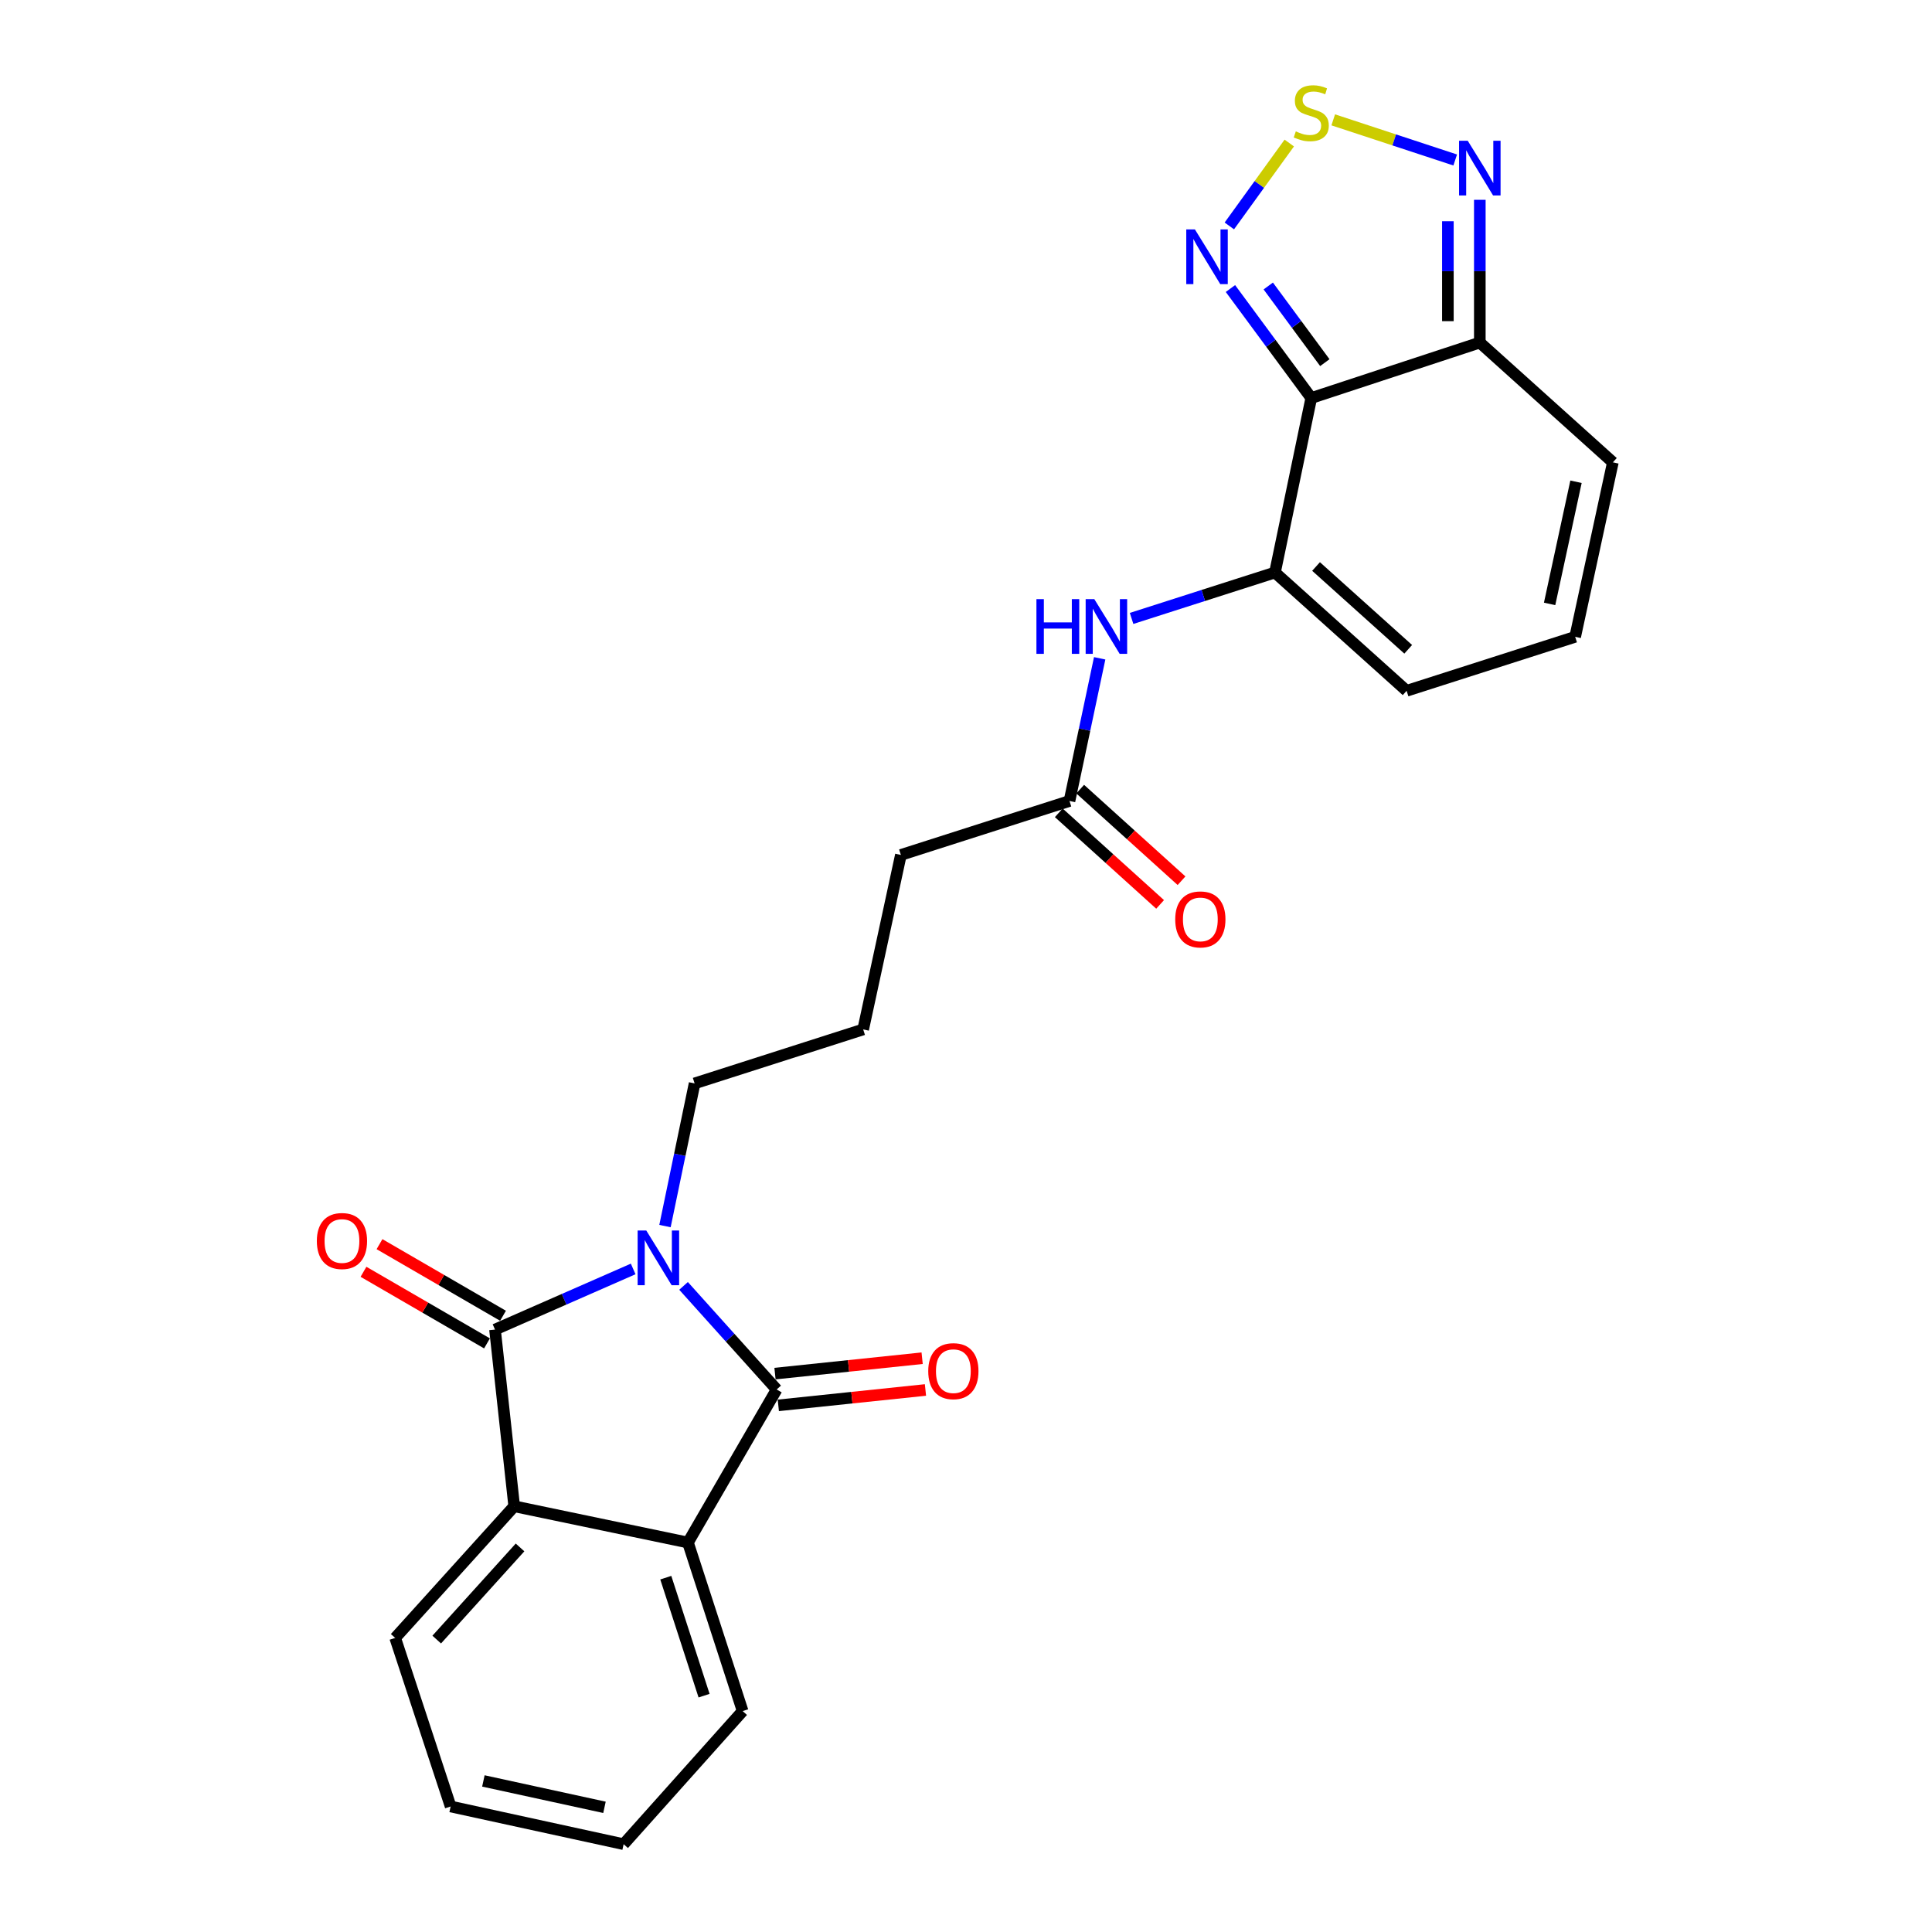 <?xml version='1.0' encoding='iso-8859-1'?>
<svg version='1.1' baseProfile='full'
              xmlns='http://www.w3.org/2000/svg'
                      xmlns:rdkit='http://www.rdkit.org/xml'
                      xmlns:xlink='http://www.w3.org/1999/xlink'
                  xml:space='preserve'
width='1000px' height='1000px' viewBox='0 0 1000 1000'>
<!-- END OF HEADER -->
<rect style='opacity:1.0;fill:#FFFFFF;stroke:none' width='1000' height='1000' x='0' y='0'> </rect>
<path class='bond-0' d='M 353.807,665.577 L 377.902,692.386' style='fill:none;fill-rule:evenodd;stroke:#0000FF;stroke-width:6px;stroke-linecap:butt;stroke-linejoin:miter;stroke-opacity:1' />
<path class='bond-0' d='M 377.902,692.386 L 401.998,719.196' style='fill:none;fill-rule:evenodd;stroke:#000000;stroke-width:6px;stroke-linecap:butt;stroke-linejoin:miter;stroke-opacity:1' />
<path class='bond-1' d='M 327.729,656.805 L 291.972,672.496' style='fill:none;fill-rule:evenodd;stroke:#0000FF;stroke-width:6px;stroke-linecap:butt;stroke-linejoin:miter;stroke-opacity:1' />
<path class='bond-1' d='M 291.972,672.496 L 256.215,688.186' style='fill:none;fill-rule:evenodd;stroke:#000000;stroke-width:6px;stroke-linecap:butt;stroke-linejoin:miter;stroke-opacity:1' />
<path class='bond-18' d='M 344.196,634.613 L 351.862,597.691' style='fill:none;fill-rule:evenodd;stroke:#0000FF;stroke-width:6px;stroke-linecap:butt;stroke-linejoin:miter;stroke-opacity:1' />
<path class='bond-18' d='M 351.862,597.691 L 359.528,560.769' style='fill:none;fill-rule:evenodd;stroke:#000000;stroke-width:6px;stroke-linecap:butt;stroke-linejoin:miter;stroke-opacity:1' />
<path class='bond-4' d='M 401.998,719.196 L 356.085,798.414' style='fill:none;fill-rule:evenodd;stroke:#000000;stroke-width:6px;stroke-linecap:butt;stroke-linejoin:miter;stroke-opacity:1' />
<path class='bond-12' d='M 402.858,727.415 L 440.938,723.431' style='fill:none;fill-rule:evenodd;stroke:#000000;stroke-width:6px;stroke-linecap:butt;stroke-linejoin:miter;stroke-opacity:1' />
<path class='bond-12' d='M 440.938,723.431 L 479.017,719.448' style='fill:none;fill-rule:evenodd;stroke:#FF0000;stroke-width:6px;stroke-linecap:butt;stroke-linejoin:miter;stroke-opacity:1' />
<path class='bond-12' d='M 401.138,710.976 L 439.218,706.992' style='fill:none;fill-rule:evenodd;stroke:#000000;stroke-width:6px;stroke-linecap:butt;stroke-linejoin:miter;stroke-opacity:1' />
<path class='bond-12' d='M 439.218,706.992 L 477.297,703.009' style='fill:none;fill-rule:evenodd;stroke:#FF0000;stroke-width:6px;stroke-linecap:butt;stroke-linejoin:miter;stroke-opacity:1' />
<path class='bond-5' d='M 256.215,688.186 L 266.151,779.645' style='fill:none;fill-rule:evenodd;stroke:#000000;stroke-width:6px;stroke-linecap:butt;stroke-linejoin:miter;stroke-opacity:1' />
<path class='bond-13' d='M 260.36,681.036 L 228.395,662.507' style='fill:none;fill-rule:evenodd;stroke:#000000;stroke-width:6px;stroke-linecap:butt;stroke-linejoin:miter;stroke-opacity:1' />
<path class='bond-13' d='M 228.395,662.507 L 196.431,643.977' style='fill:none;fill-rule:evenodd;stroke:#FF0000;stroke-width:6px;stroke-linecap:butt;stroke-linejoin:miter;stroke-opacity:1' />
<path class='bond-13' d='M 252.07,695.336 L 220.106,676.806' style='fill:none;fill-rule:evenodd;stroke:#000000;stroke-width:6px;stroke-linecap:butt;stroke-linejoin:miter;stroke-opacity:1' />
<path class='bond-13' d='M 220.106,676.806 L 188.141,658.277' style='fill:none;fill-rule:evenodd;stroke:#FF0000;stroke-width:6px;stroke-linecap:butt;stroke-linejoin:miter;stroke-opacity:1' />
<path class='bond-2' d='M 678.706,206.018 L 659.918,296.329' style='fill:none;fill-rule:evenodd;stroke:#000000;stroke-width:6px;stroke-linecap:butt;stroke-linejoin:miter;stroke-opacity:1' />
<path class='bond-7' d='M 678.706,206.018 L 657.791,177.682' style='fill:none;fill-rule:evenodd;stroke:#000000;stroke-width:6px;stroke-linecap:butt;stroke-linejoin:miter;stroke-opacity:1' />
<path class='bond-7' d='M 657.791,177.682 L 636.877,149.347' style='fill:none;fill-rule:evenodd;stroke:#0000FF;stroke-width:6px;stroke-linecap:butt;stroke-linejoin:miter;stroke-opacity:1' />
<path class='bond-7' d='M 685.73,187.702 L 671.09,167.867' style='fill:none;fill-rule:evenodd;stroke:#000000;stroke-width:6px;stroke-linecap:butt;stroke-linejoin:miter;stroke-opacity:1' />
<path class='bond-7' d='M 671.09,167.867 L 656.45,148.032' style='fill:none;fill-rule:evenodd;stroke:#0000FF;stroke-width:6px;stroke-linecap:butt;stroke-linejoin:miter;stroke-opacity:1' />
<path class='bond-8' d='M 678.706,206.018 L 765.95,177.313' style='fill:none;fill-rule:evenodd;stroke:#000000;stroke-width:6px;stroke-linecap:butt;stroke-linejoin:miter;stroke-opacity:1' />
<path class='bond-3' d='M 659.918,296.329 L 622.811,308.213' style='fill:none;fill-rule:evenodd;stroke:#000000;stroke-width:6px;stroke-linecap:butt;stroke-linejoin:miter;stroke-opacity:1' />
<path class='bond-3' d='M 622.811,308.213 L 585.705,320.098' style='fill:none;fill-rule:evenodd;stroke:#0000FF;stroke-width:6px;stroke-linecap:butt;stroke-linejoin:miter;stroke-opacity:1' />
<path class='bond-14' d='M 659.918,296.329 L 728.062,357.558' style='fill:none;fill-rule:evenodd;stroke:#000000;stroke-width:6px;stroke-linecap:butt;stroke-linejoin:miter;stroke-opacity:1' />
<path class='bond-14' d='M 681.187,293.218 L 728.888,336.079' style='fill:none;fill-rule:evenodd;stroke:#000000;stroke-width:6px;stroke-linecap:butt;stroke-linejoin:miter;stroke-opacity:1' />
<path class='bond-19' d='M 356.085,798.414 L 384.395,885.658' style='fill:none;fill-rule:evenodd;stroke:#000000;stroke-width:6px;stroke-linecap:butt;stroke-linejoin:miter;stroke-opacity:1' />
<path class='bond-19' d='M 344.61,816.602 L 364.427,877.673' style='fill:none;fill-rule:evenodd;stroke:#000000;stroke-width:6px;stroke-linecap:butt;stroke-linejoin:miter;stroke-opacity:1' />
<path class='bond-25' d='M 356.085,798.414 L 266.151,779.645' style='fill:none;fill-rule:evenodd;stroke:#000000;stroke-width:6px;stroke-linecap:butt;stroke-linejoin:miter;stroke-opacity:1' />
<path class='bond-20' d='M 266.151,779.645 L 204.545,847.78' style='fill:none;fill-rule:evenodd;stroke:#000000;stroke-width:6px;stroke-linecap:butt;stroke-linejoin:miter;stroke-opacity:1' />
<path class='bond-20' d='M 269.17,800.95 L 226.046,848.645' style='fill:none;fill-rule:evenodd;stroke:#000000;stroke-width:6px;stroke-linecap:butt;stroke-linejoin:miter;stroke-opacity:1' />
<path class='bond-6' d='M 667.324,74.031 L 651.812,95.485' style='fill:none;fill-rule:evenodd;stroke:#CCCC00;stroke-width:6px;stroke-linecap:butt;stroke-linejoin:miter;stroke-opacity:1' />
<path class='bond-6' d='M 651.812,95.485 L 636.3,116.939' style='fill:none;fill-rule:evenodd;stroke:#0000FF;stroke-width:6px;stroke-linecap:butt;stroke-linejoin:miter;stroke-opacity:1' />
<path class='bond-28' d='M 690.082,62.033 L 721.647,72.421' style='fill:none;fill-rule:evenodd;stroke:#CCCC00;stroke-width:6px;stroke-linecap:butt;stroke-linejoin:miter;stroke-opacity:1' />
<path class='bond-28' d='M 721.647,72.421 L 753.213,82.81' style='fill:none;fill-rule:evenodd;stroke:#0000FF;stroke-width:6px;stroke-linecap:butt;stroke-linejoin:miter;stroke-opacity:1' />
<path class='bond-9' d='M 765.95,177.313 L 765.95,140.367' style='fill:none;fill-rule:evenodd;stroke:#000000;stroke-width:6px;stroke-linecap:butt;stroke-linejoin:miter;stroke-opacity:1' />
<path class='bond-9' d='M 765.95,140.367 L 765.95,103.42' style='fill:none;fill-rule:evenodd;stroke:#0000FF;stroke-width:6px;stroke-linecap:butt;stroke-linejoin:miter;stroke-opacity:1' />
<path class='bond-9' d='M 749.421,166.229 L 749.421,140.367' style='fill:none;fill-rule:evenodd;stroke:#000000;stroke-width:6px;stroke-linecap:butt;stroke-linejoin:miter;stroke-opacity:1' />
<path class='bond-9' d='M 749.421,140.367 L 749.421,114.504' style='fill:none;fill-rule:evenodd;stroke:#0000FF;stroke-width:6px;stroke-linecap:butt;stroke-linejoin:miter;stroke-opacity:1' />
<path class='bond-27' d='M 765.95,177.313 L 834.819,239.305' style='fill:none;fill-rule:evenodd;stroke:#000000;stroke-width:6px;stroke-linecap:butt;stroke-linejoin:miter;stroke-opacity:1' />
<path class='bond-10' d='M 569.19,340.739 L 561.378,377.66' style='fill:none;fill-rule:evenodd;stroke:#0000FF;stroke-width:6px;stroke-linecap:butt;stroke-linejoin:miter;stroke-opacity:1' />
<path class='bond-10' d='M 561.378,377.66 L 553.566,414.582' style='fill:none;fill-rule:evenodd;stroke:#000000;stroke-width:6px;stroke-linecap:butt;stroke-linejoin:miter;stroke-opacity:1' />
<path class='bond-11' d='M 553.566,414.582 L 466.294,442.515' style='fill:none;fill-rule:evenodd;stroke:#000000;stroke-width:6px;stroke-linecap:butt;stroke-linejoin:miter;stroke-opacity:1' />
<path class='bond-17' d='M 548.024,420.713 L 574.248,444.416' style='fill:none;fill-rule:evenodd;stroke:#000000;stroke-width:6px;stroke-linecap:butt;stroke-linejoin:miter;stroke-opacity:1' />
<path class='bond-17' d='M 574.248,444.416 L 600.472,468.12' style='fill:none;fill-rule:evenodd;stroke:#FF0000;stroke-width:6px;stroke-linecap:butt;stroke-linejoin:miter;stroke-opacity:1' />
<path class='bond-17' d='M 559.107,408.451 L 585.331,432.154' style='fill:none;fill-rule:evenodd;stroke:#000000;stroke-width:6px;stroke-linecap:butt;stroke-linejoin:miter;stroke-opacity:1' />
<path class='bond-17' d='M 585.331,432.154 L 611.556,455.858' style='fill:none;fill-rule:evenodd;stroke:#FF0000;stroke-width:6px;stroke-linecap:butt;stroke-linejoin:miter;stroke-opacity:1' />
<path class='bond-15' d='M 728.062,357.558 L 815.306,329.615' style='fill:none;fill-rule:evenodd;stroke:#000000;stroke-width:6px;stroke-linecap:butt;stroke-linejoin:miter;stroke-opacity:1' />
<path class='bond-16' d='M 815.306,329.615 L 834.819,239.305' style='fill:none;fill-rule:evenodd;stroke:#000000;stroke-width:6px;stroke-linecap:butt;stroke-linejoin:miter;stroke-opacity:1' />
<path class='bond-16' d='M 802.077,312.578 L 815.736,249.361' style='fill:none;fill-rule:evenodd;stroke:#000000;stroke-width:6px;stroke-linecap:butt;stroke-linejoin:miter;stroke-opacity:1' />
<path class='bond-21' d='M 359.528,560.769 L 446.781,532.826' style='fill:none;fill-rule:evenodd;stroke:#000000;stroke-width:6px;stroke-linecap:butt;stroke-linejoin:miter;stroke-opacity:1' />
<path class='bond-23' d='M 384.395,885.658 L 322.789,954.545' style='fill:none;fill-rule:evenodd;stroke:#000000;stroke-width:6px;stroke-linecap:butt;stroke-linejoin:miter;stroke-opacity:1' />
<path class='bond-24' d='M 204.545,847.78 L 233.249,935.032' style='fill:none;fill-rule:evenodd;stroke:#000000;stroke-width:6px;stroke-linecap:butt;stroke-linejoin:miter;stroke-opacity:1' />
<path class='bond-22' d='M 446.781,532.826 L 466.294,442.515' style='fill:none;fill-rule:evenodd;stroke:#000000;stroke-width:6px;stroke-linecap:butt;stroke-linejoin:miter;stroke-opacity:1' />
<path class='bond-26' d='M 322.789,954.545 L 233.249,935.032' style='fill:none;fill-rule:evenodd;stroke:#000000;stroke-width:6px;stroke-linecap:butt;stroke-linejoin:miter;stroke-opacity:1' />
<path class='bond-26' d='M 312.877,935.469 L 250.2,921.81' style='fill:none;fill-rule:evenodd;stroke:#000000;stroke-width:6px;stroke-linecap:butt;stroke-linejoin:miter;stroke-opacity:1' />
<path  class='atom-0' d='M 334.517 636.919
L 343.797 651.919
Q 344.717 653.399, 346.197 656.079
Q 347.677 658.759, 347.757 658.919
L 347.757 636.919
L 351.517 636.919
L 351.517 665.239
L 347.637 665.239
L 337.677 648.839
Q 336.517 646.919, 335.277 644.719
Q 334.077 642.519, 333.717 641.839
L 333.717 665.239
L 330.037 665.239
L 330.037 636.919
L 334.517 636.919
' fill='#0000FF'/>
<path  class='atom-7' d='M 670.706 68.008
Q 671.026 68.128, 672.346 68.688
Q 673.666 69.248, 675.106 69.608
Q 676.586 69.928, 678.026 69.928
Q 680.706 69.928, 682.266 68.648
Q 683.826 67.328, 683.826 65.048
Q 683.826 63.488, 683.026 62.528
Q 682.266 61.568, 681.066 61.048
Q 679.866 60.528, 677.866 59.928
Q 675.346 59.168, 673.826 58.448
Q 672.346 57.728, 671.266 56.208
Q 670.226 54.688, 670.226 52.128
Q 670.226 48.568, 672.626 46.368
Q 675.066 44.168, 679.866 44.168
Q 683.146 44.168, 686.866 45.728
L 685.946 48.808
Q 682.546 47.408, 679.986 47.408
Q 677.226 47.408, 675.706 48.568
Q 674.186 49.688, 674.226 51.648
Q 674.226 53.168, 674.986 54.088
Q 675.786 55.008, 676.906 55.528
Q 678.066 56.048, 679.986 56.648
Q 682.546 57.448, 684.066 58.248
Q 685.586 59.048, 686.666 60.688
Q 687.786 62.288, 687.786 65.048
Q 687.786 68.968, 685.146 71.088
Q 682.546 73.168, 678.186 73.168
Q 675.666 73.168, 673.746 72.608
Q 671.866 72.088, 669.626 71.168
L 670.706 68.008
' fill='#CCCC00'/>
<path  class='atom-8' d='M 618.489 118.755
L 627.769 133.755
Q 628.689 135.235, 630.169 137.915
Q 631.649 140.595, 631.729 140.755
L 631.729 118.755
L 635.489 118.755
L 635.489 147.075
L 631.609 147.075
L 621.649 130.675
Q 620.489 128.755, 619.249 126.555
Q 618.049 124.355, 617.689 123.675
L 617.689 147.075
L 614.009 147.075
L 614.009 118.755
L 618.489 118.755
' fill='#0000FF'/>
<path  class='atom-10' d='M 759.69 72.842
L 768.97 87.842
Q 769.89 89.322, 771.37 92.002
Q 772.85 94.682, 772.93 94.842
L 772.93 72.842
L 776.69 72.842
L 776.69 101.162
L 772.81 101.162
L 762.85 84.762
Q 761.69 82.842, 760.45 80.642
Q 759.25 78.442, 758.89 77.762
L 758.89 101.162
L 755.21 101.162
L 755.21 72.842
L 759.69 72.842
' fill='#0000FF'/>
<path  class='atom-11' d='M 536.455 310.111
L 540.295 310.111
L 540.295 322.151
L 554.775 322.151
L 554.775 310.111
L 558.615 310.111
L 558.615 338.431
L 554.775 338.431
L 554.775 325.351
L 540.295 325.351
L 540.295 338.431
L 536.455 338.431
L 536.455 310.111
' fill='#0000FF'/>
<path  class='atom-11' d='M 566.415 310.111
L 575.695 325.111
Q 576.615 326.591, 578.095 329.271
Q 579.575 331.951, 579.655 332.111
L 579.655 310.111
L 583.415 310.111
L 583.415 338.431
L 579.535 338.431
L 569.575 322.031
Q 568.415 320.111, 567.175 317.911
Q 565.975 315.711, 565.615 315.031
L 565.615 338.431
L 561.935 338.431
L 561.935 310.111
L 566.415 310.111
' fill='#0000FF'/>
<path  class='atom-13' d='M 480.456 709.708
Q 480.456 702.908, 483.816 699.108
Q 487.176 695.308, 493.456 695.308
Q 499.736 695.308, 503.096 699.108
Q 506.456 702.908, 506.456 709.708
Q 506.456 716.588, 503.056 720.508
Q 499.656 724.388, 493.456 724.388
Q 487.216 724.388, 483.816 720.508
Q 480.456 716.628, 480.456 709.708
M 493.456 721.188
Q 497.776 721.188, 500.096 718.308
Q 502.456 715.388, 502.456 709.708
Q 502.456 704.148, 500.096 701.348
Q 497.776 698.508, 493.456 698.508
Q 489.136 698.508, 486.776 701.308
Q 484.456 704.108, 484.456 709.708
Q 484.456 715.428, 486.776 718.308
Q 489.136 721.188, 493.456 721.188
' fill='#FF0000'/>
<path  class='atom-14' d='M 163.997 642.344
Q 163.997 635.544, 167.357 631.744
Q 170.717 627.944, 176.997 627.944
Q 183.277 627.944, 186.637 631.744
Q 189.997 635.544, 189.997 642.344
Q 189.997 649.224, 186.597 653.144
Q 183.197 657.024, 176.997 657.024
Q 170.757 657.024, 167.357 653.144
Q 163.997 649.264, 163.997 642.344
M 176.997 653.824
Q 181.317 653.824, 183.637 650.944
Q 185.997 648.024, 185.997 642.344
Q 185.997 636.784, 183.637 633.984
Q 181.317 631.144, 176.997 631.144
Q 172.677 631.144, 170.317 633.944
Q 167.997 636.744, 167.997 642.344
Q 167.997 648.064, 170.317 650.944
Q 172.677 653.824, 176.997 653.824
' fill='#FF0000'/>
<path  class='atom-18' d='M 608.296 475.882
Q 608.296 469.082, 611.656 465.282
Q 615.016 461.482, 621.296 461.482
Q 627.576 461.482, 630.936 465.282
Q 634.296 469.082, 634.296 475.882
Q 634.296 482.762, 630.896 486.682
Q 627.496 490.562, 621.296 490.562
Q 615.056 490.562, 611.656 486.682
Q 608.296 482.802, 608.296 475.882
M 621.296 487.362
Q 625.616 487.362, 627.936 484.482
Q 630.296 481.562, 630.296 475.882
Q 630.296 470.322, 627.936 467.522
Q 625.616 464.682, 621.296 464.682
Q 616.976 464.682, 614.616 467.482
Q 612.296 470.282, 612.296 475.882
Q 612.296 481.602, 614.616 484.482
Q 616.976 487.362, 621.296 487.362
' fill='#FF0000'/>
</svg>
